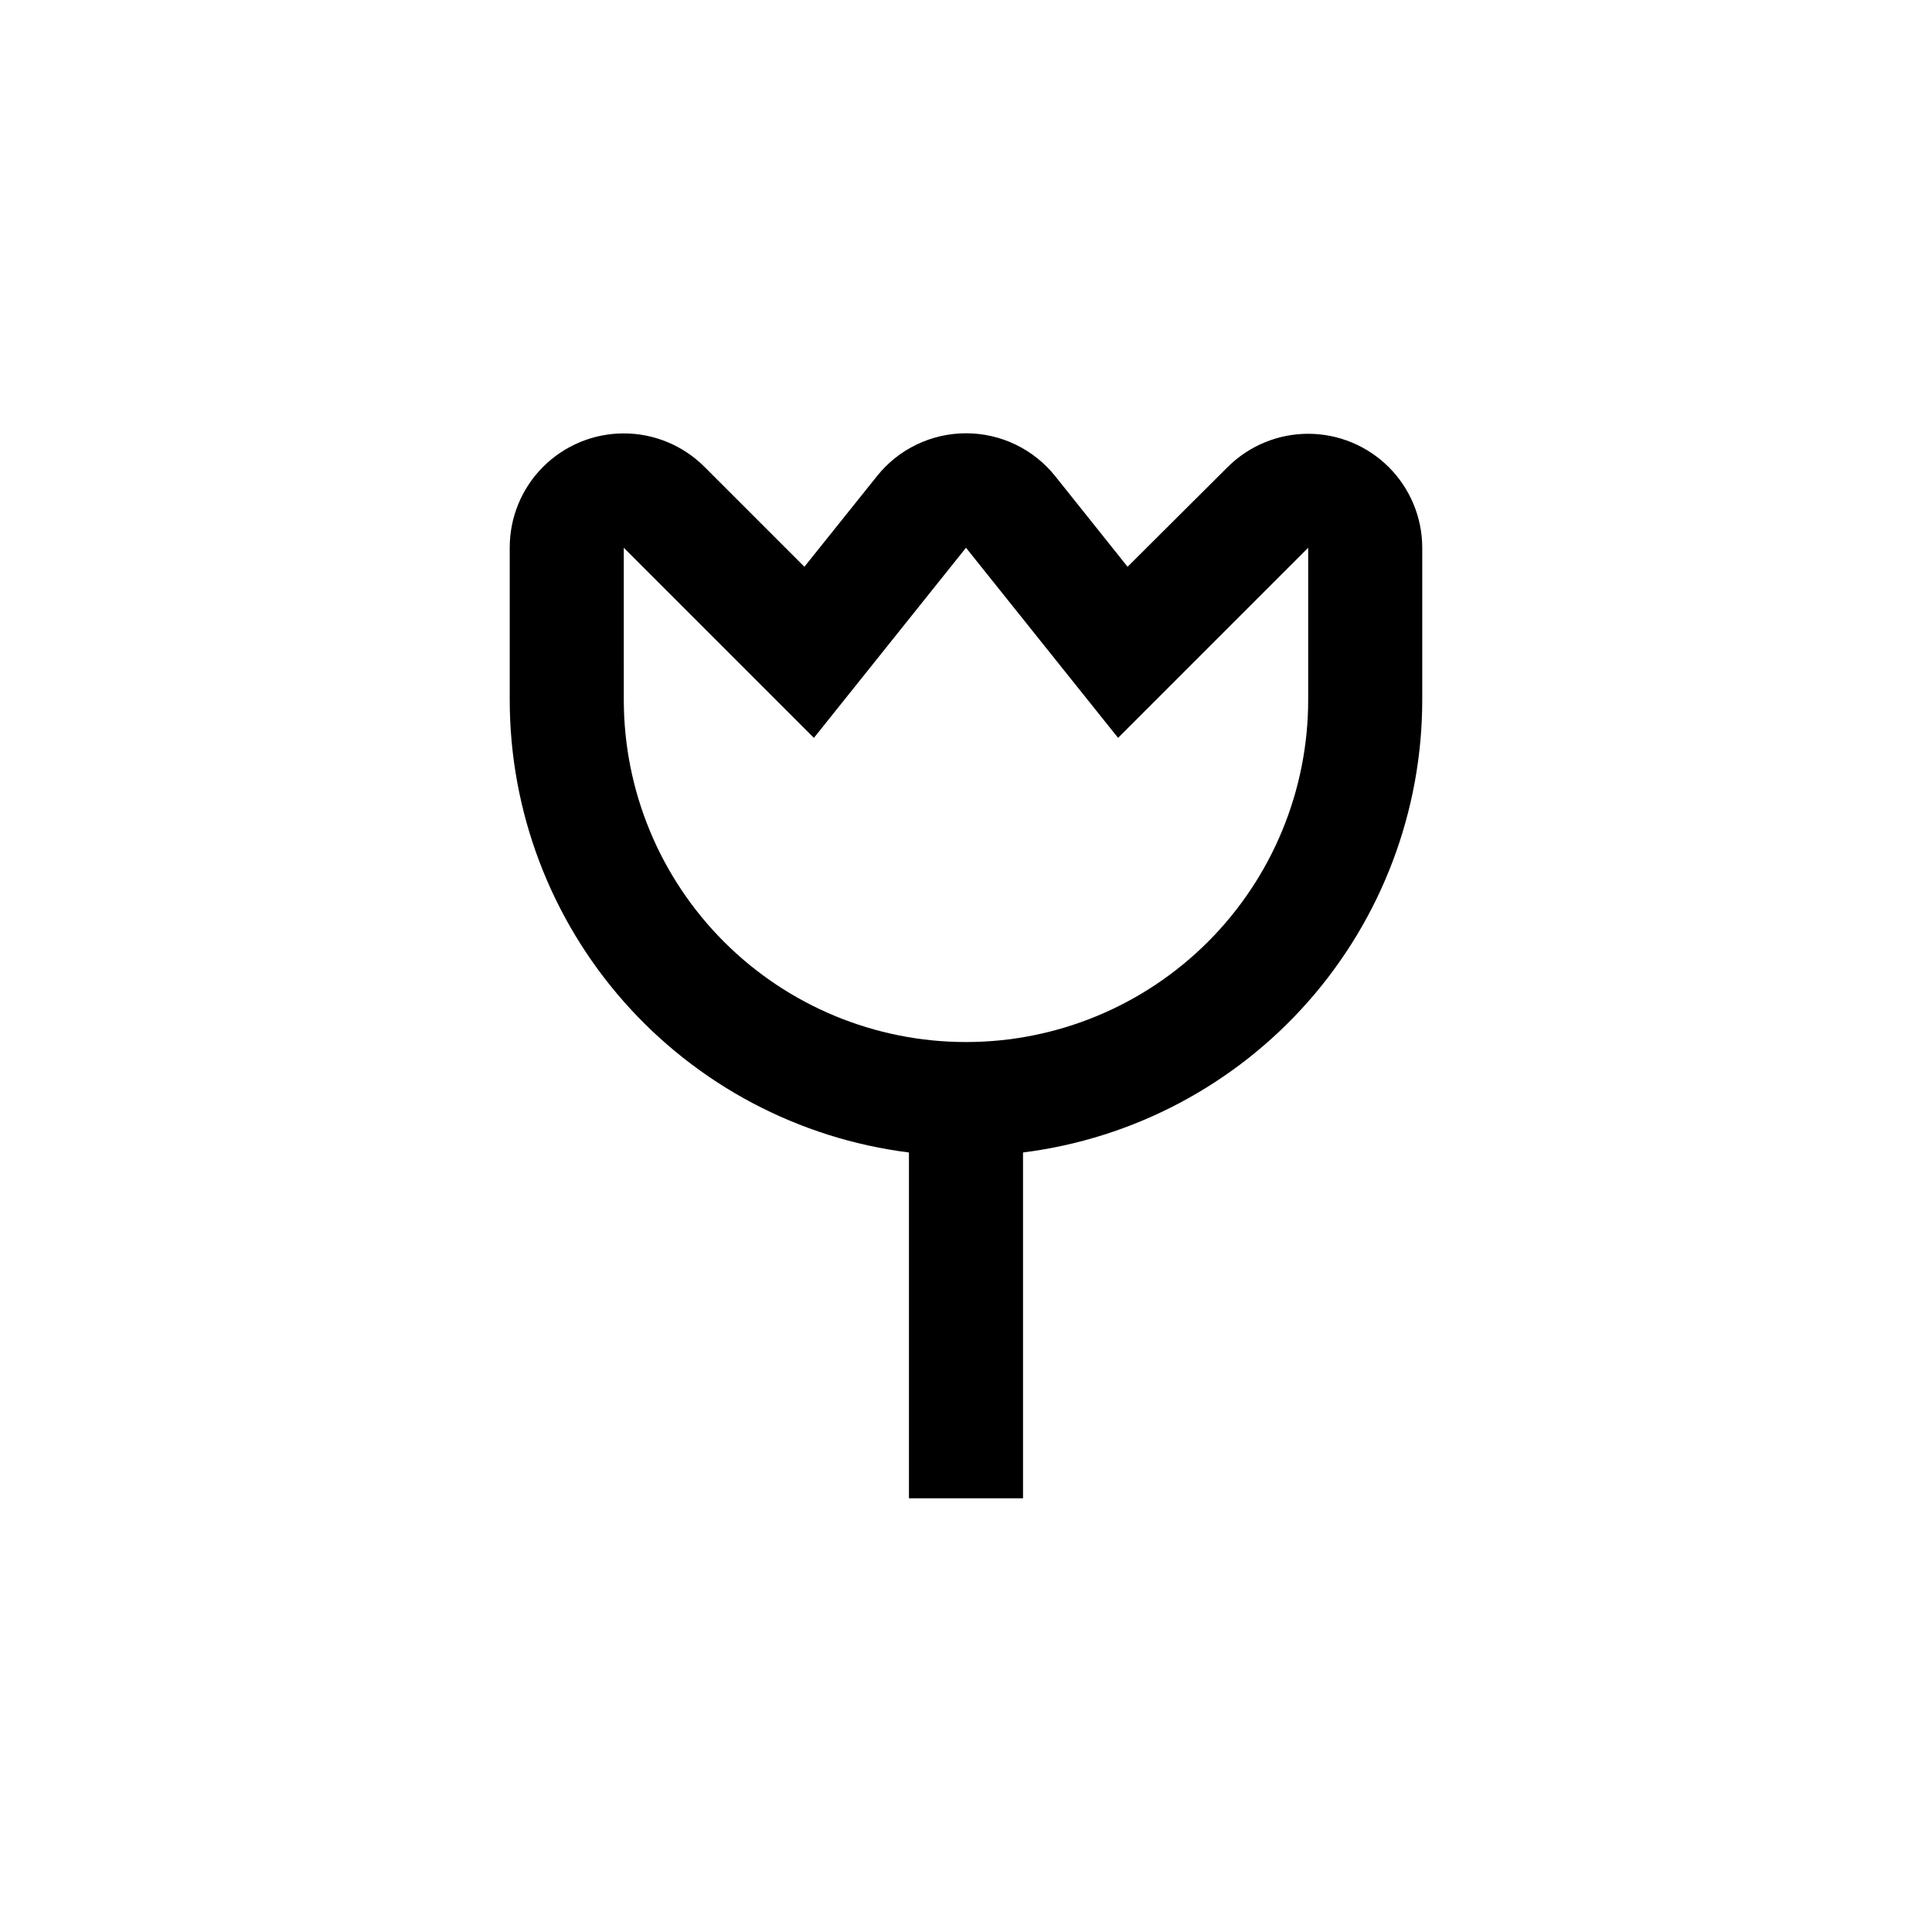 <?xml version="1.0" encoding="UTF-8"?>
<!-- Uploaded to: SVG Repo, www.svgrepo.com, Generator: SVG Repo Mixer Tools -->
<svg fill="#000000" width="800px" height="800px" version="1.1" viewBox="144 144 512 512" xmlns="http://www.w3.org/2000/svg">
 <path d="m384.88 449.42v91.645h30.23v-91.645c29.219-3.68 56.09-17.898 75.566-39.984 19.48-22.086 30.23-50.523 30.234-79.973v-40.305c-0.008-8.012-3.195-15.691-8.863-21.355-5.668-5.664-13.352-8.844-21.363-8.848-8.012 0-15.695 3.18-21.363 8.844l-26.5 26.398-19.195-24.031c-5.738-7.172-14.422-11.344-23.605-11.344-9.184 0-17.867 4.172-23.602 11.344l-19.246 24.031-26.5-26.5c-5.68-5.672-13.375-8.852-21.398-8.84-8.023 0.008-15.715 3.207-21.379 8.891-5.664 5.684-8.832 13.387-8.812 21.41v40.305c0 29.449 10.75 57.887 30.23 79.973 19.48 22.086 46.348 36.305 75.566 39.984zm-75.57-160.26 50.383 50.383 40.305-50.383 40.305 50.383 50.379-50.383v40.305c0 24.051-9.555 47.117-26.562 64.125-17.004 17.008-40.07 26.562-64.121 26.562-24.055 0-47.117-9.555-64.125-26.562-17.008-17.008-26.562-40.074-26.562-64.125z"/>
</svg>